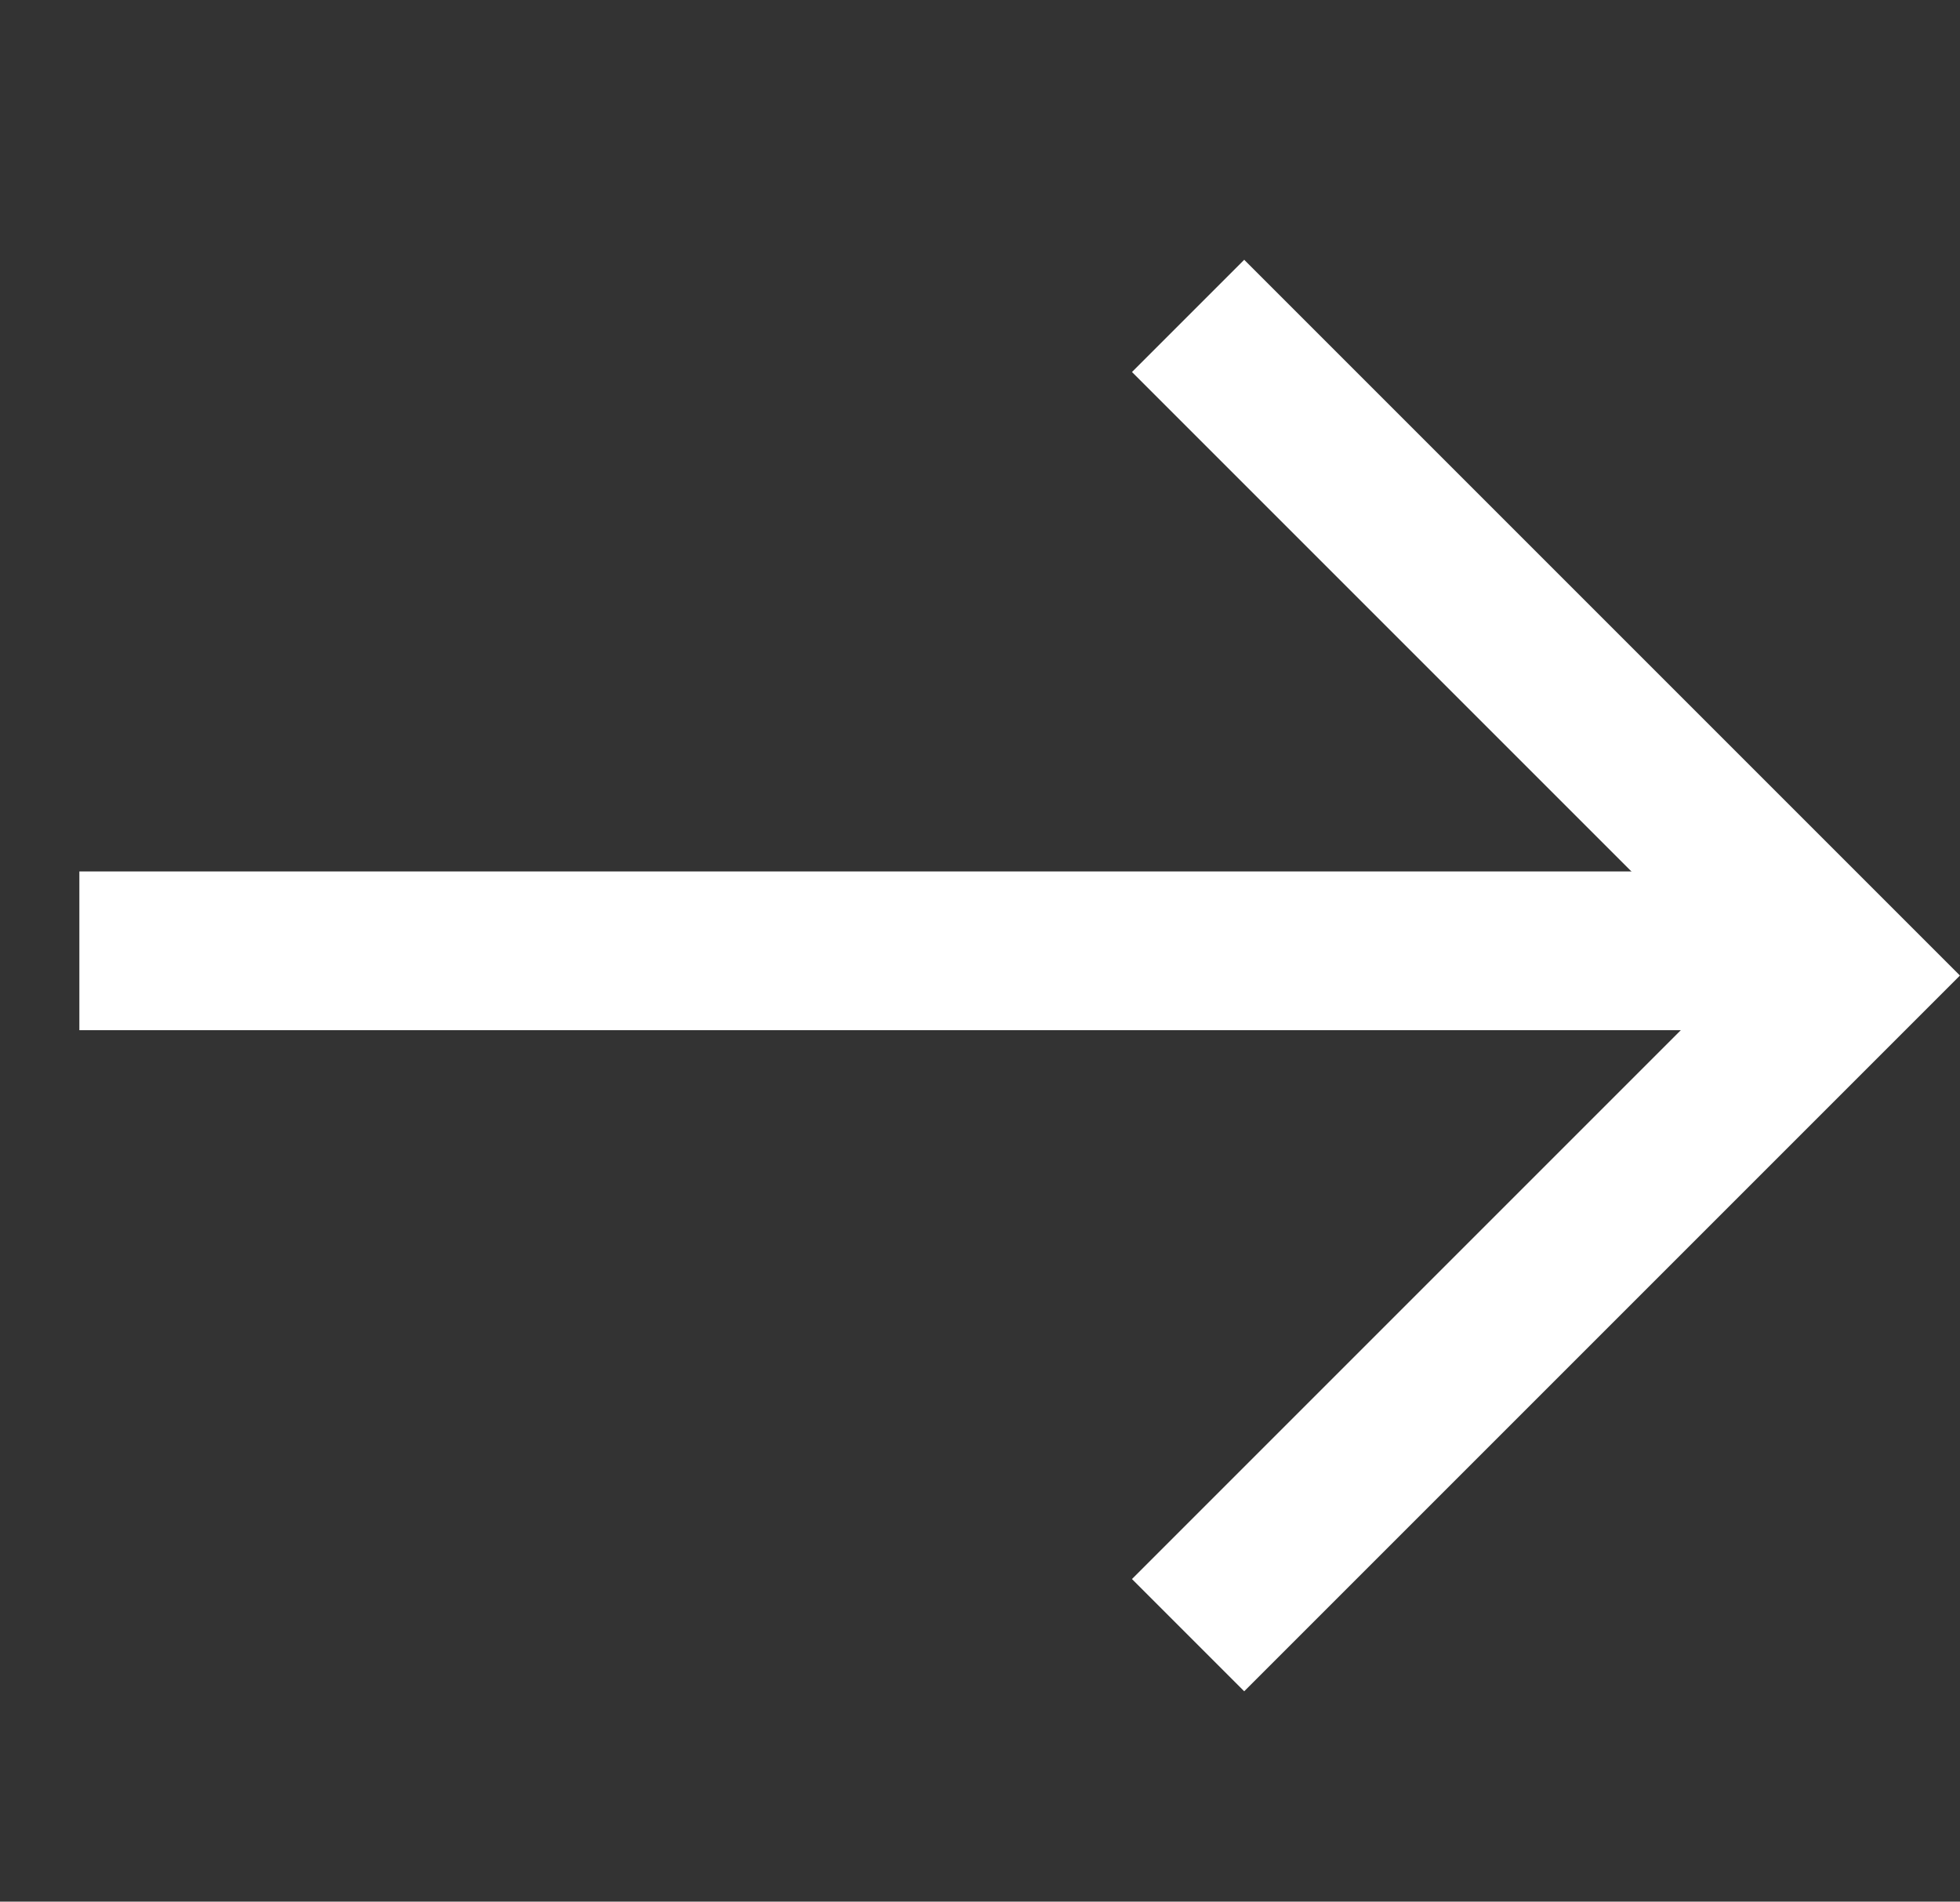 <svg xmlns="http://www.w3.org/2000/svg" width="37.047" height="35.943" viewBox="0 0 37.047 35.943">
  <rect x="0" y="0" width="37.047" height="35.943" fill="#333333" stroke="none"/>
  <g id="Group_64" data-name="Group 64" transform="translate(-3845.252 -2904.354) rotate(-45)">
    <path id="Path_2059" data-name="Path 2059" d="M-9390.53,11233.043l12.468,12.468-12.468,12.468" transform="translate(15260.041 3489.94) rotate(45)" fill="none" stroke="#fff" stroke-width="3"/>
    <path id="Path_2060" data-name="Path 2060" d="M-9378.037,11244.756l-23.295-23.295" transform="translate(10055 -6435)" fill="none" stroke="#fff" stroke-width="3"/>
  </g>
</svg>
